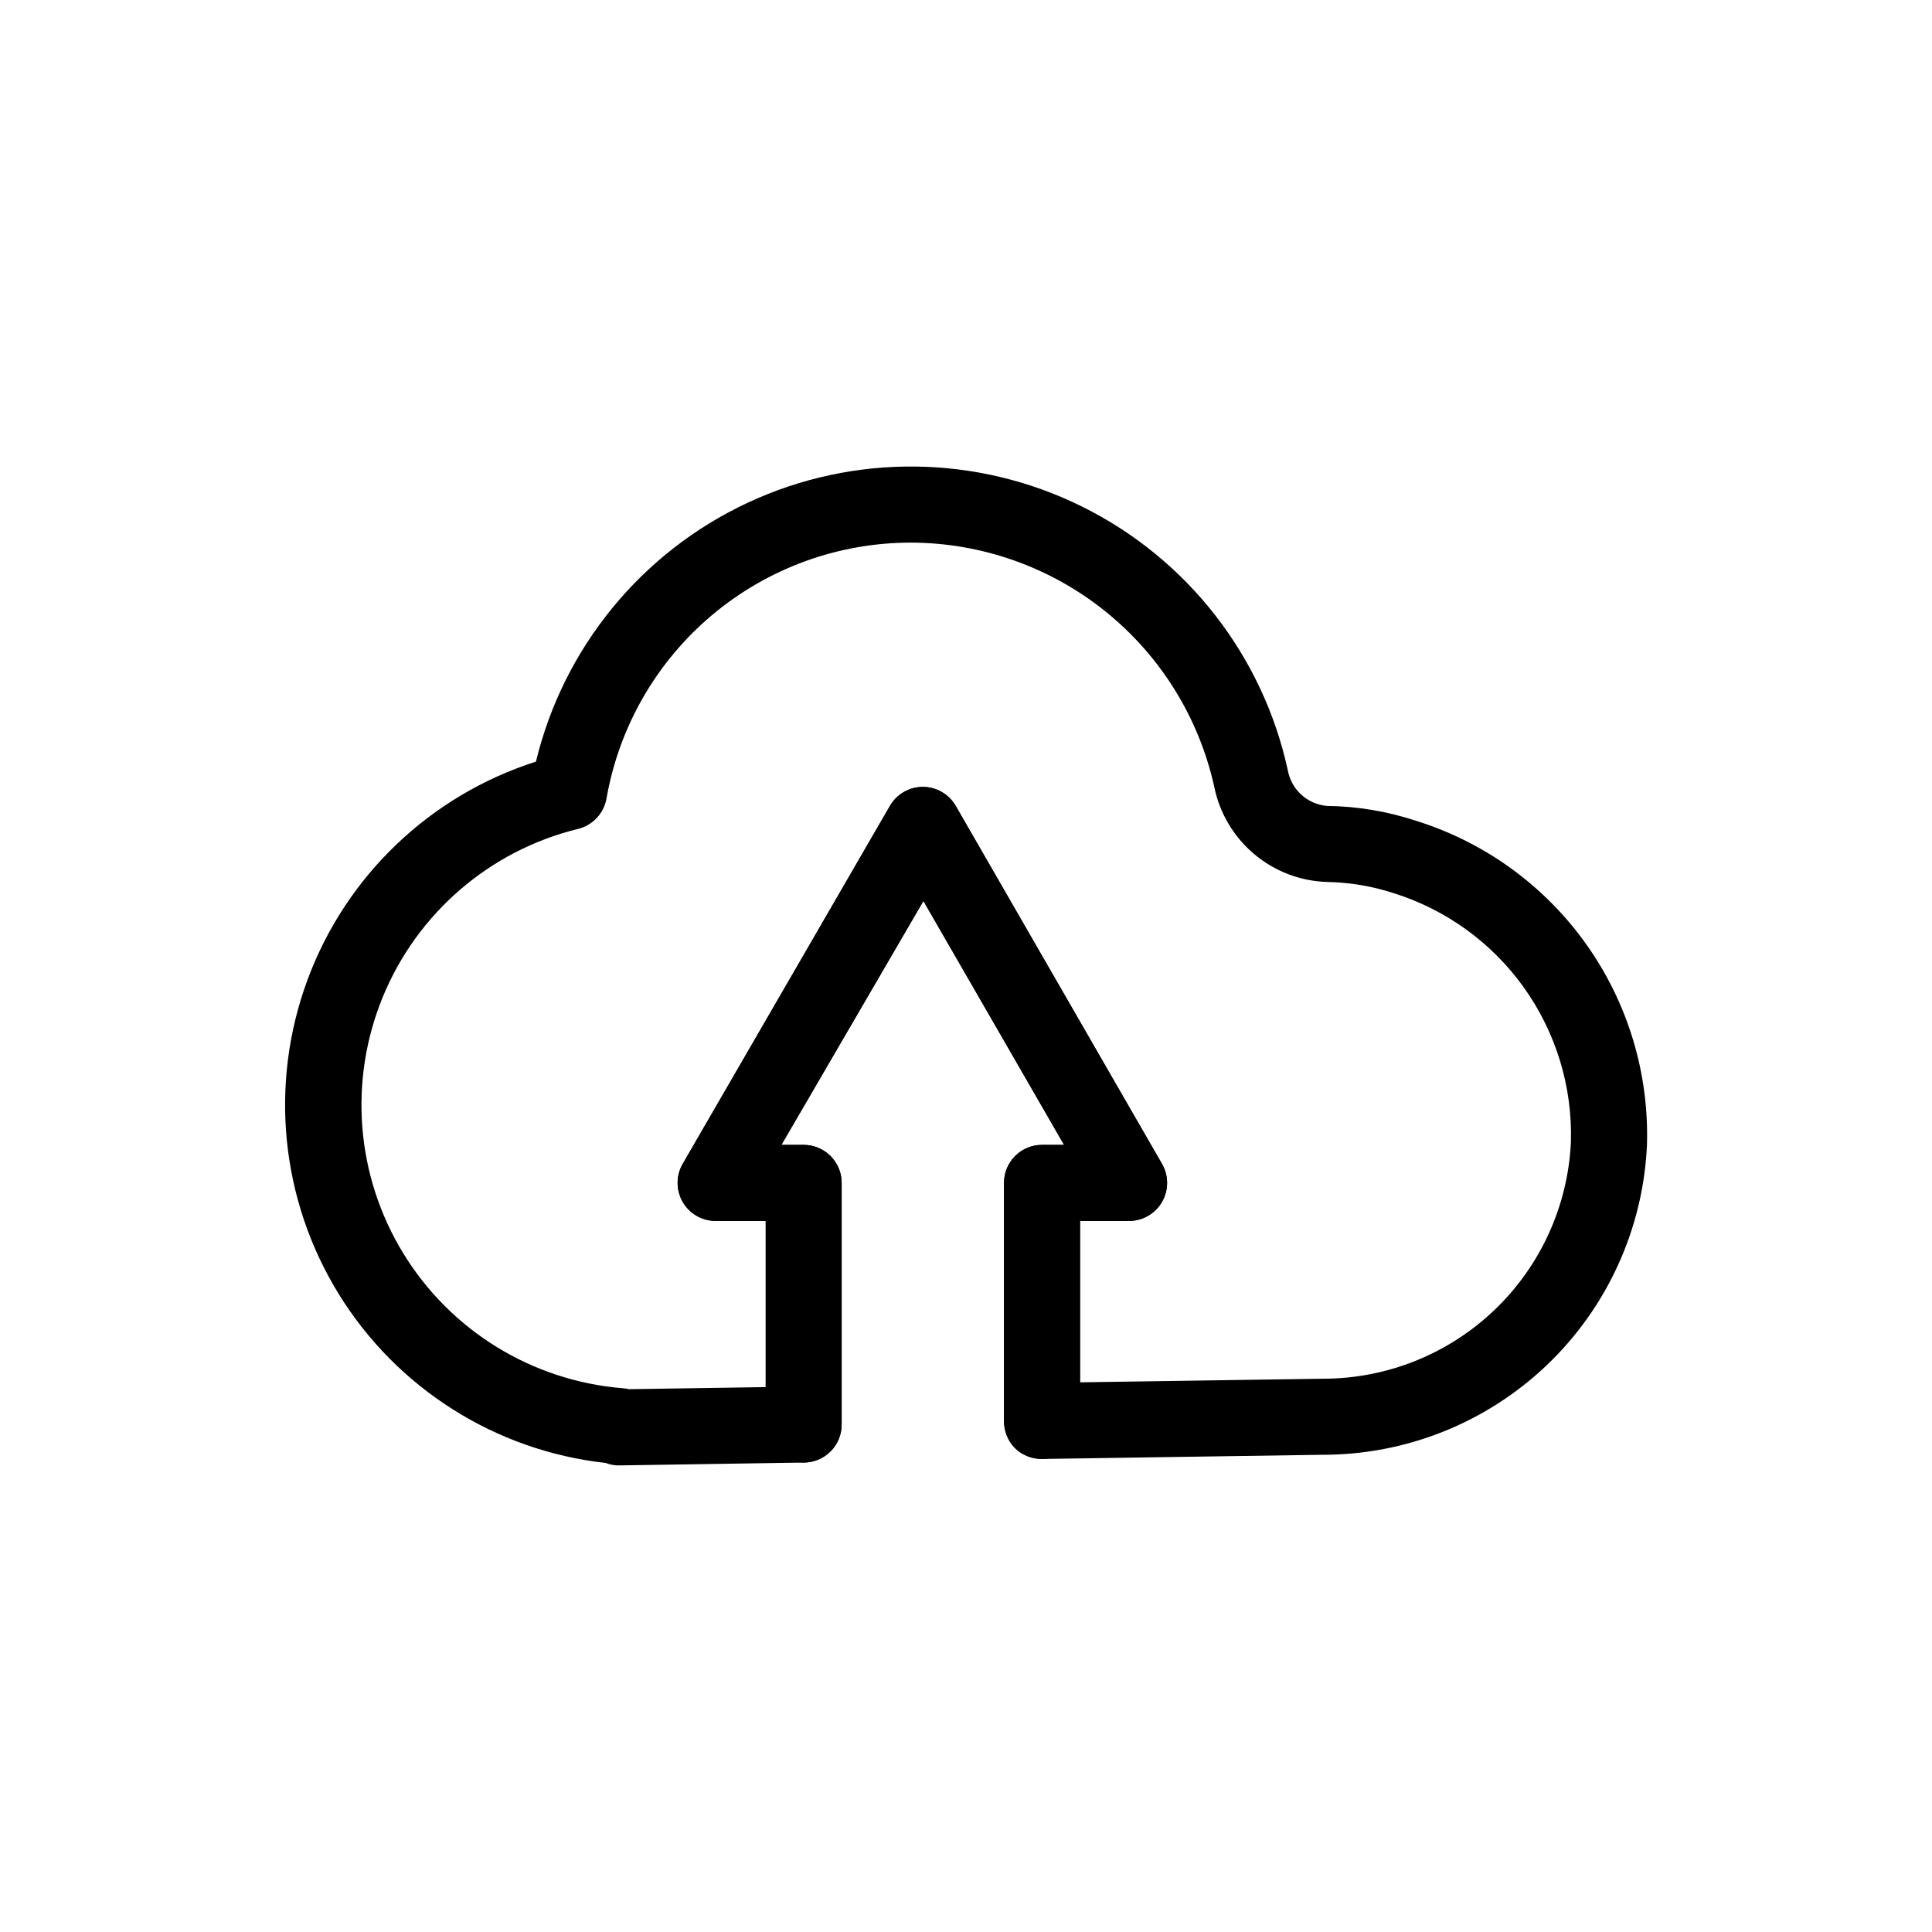 <?xml version="1.0" encoding="UTF-8"?>
<!-- The Best Svg Icon site in the world: iconSvg.co, Visit us! https://iconsvg.co -->
<svg fill="#000000" width="800px" height="800px" version="1.1" viewBox="144 144 512 512" xmlns="http://www.w3.org/2000/svg">
 <g>
  <path d="m308.05 532.35c-1.207 0.016-2.406-0.207-3.527-0.652-29.211-3.234-55.305-19.742-70.742-44.75-15.434-25.012-18.492-55.734-8.285-83.297 10.203-27.559 32.535-48.883 60.535-57.809 7.305-30.215 27.953-55.465 56.121-68.613 28.164-13.148 60.781-12.77 88.629 1.031 27.852 13.801 47.91 39.523 54.508 69.898 0.941 5.141 5.223 9.004 10.43 9.422 7.996 0.102 15.93 1.426 23.527 3.93 18.199 5.672 34.043 17.156 45.098 32.688 11.055 15.531 16.715 34.258 16.117 53.312-1.012 22.105-10.516 42.973-26.523 58.25-16.012 15.277-37.297 23.793-59.43 23.77l-74.359 1.109c-2.715 0.043-5.332-1.012-7.258-2.922-1.848-1.918-2.863-4.492-2.82-7.156v-63.074c0-5.566 4.512-10.078 10.078-10.078h5.844l-37.281-64.641-37.637 64.641h5.894c2.672 0 5.234 1.062 7.125 2.953 1.891 1.887 2.953 4.453 2.953 7.125v64.031c0 2.676-1.062 5.238-2.953 7.125-1.891 1.891-4.453 2.953-7.125 2.953zm77.281-244.55c-19.273 0.012-37.926 6.824-52.672 19.238-14.746 12.414-24.637 29.633-27.938 48.625-0.707 3.93-3.672 7.074-7.555 8.012-23.352 5.727-42.562 22.262-51.707 44.496-9.148 22.234-7.129 47.496 5.43 68 12.562 20.5 34.152 33.773 58.117 35.723 0.559 0.035 1.117 0.117 1.66 0.254l36.375-0.555v-44.035h-13.398c-3.602-0.004-6.922-1.926-8.719-5.043-1.797-3.117-1.797-6.953 0-10.07l54.918-94.867c1.797-3.113 5.117-5.035 8.715-5.039 3.598 0.004 6.918 1.926 8.715 5.039l54.664 94.867c1.801 3.117 1.801 6.953 0.004 10.07-1.801 3.117-5.121 5.039-8.719 5.043h-13v42.773l64.387-0.957c16.926 0.004 33.203-6.519 45.438-18.211 12.238-11.691 19.496-27.656 20.262-44.562 0.418-14.629-3.961-28.988-12.465-40.898-8.504-11.906-20.672-20.703-34.645-25.051-5.652-1.828-11.543-2.812-17.48-2.922-7.098-0.211-13.918-2.812-19.348-7.387-5.434-4.57-9.16-10.848-10.578-17.805-4.047-18.332-14.223-34.738-28.852-46.512-14.629-11.77-32.832-18.199-51.609-18.227z"/>
  <path d="m356.97 531.59c-5.562 0-10.074-4.512-10.074-10.078v-53.957h-13.25c-3.602-0.004-6.922-1.926-8.719-5.043-1.797-3.117-1.797-6.953 0-10.07l54.918-94.867c1.797-3.113 5.117-5.035 8.715-5.039 3.598 0.004 6.918 1.926 8.715 5.039l54.664 94.867c1.801 3.117 1.801 6.953 0.004 10.07-1.801 3.117-5.121 5.039-8.719 5.043h-13v53c0 5.566-4.512 10.078-10.074 10.078-5.566 0-10.078-4.512-10.078-10.078v-63.074c0-5.566 4.512-10.078 10.078-10.078h5.844l-37.281-64.641-37.637 64.641h5.894c2.672 0 5.234 1.062 7.125 2.953 1.891 1.887 2.953 4.453 2.953 7.125v64.031c0 2.676-1.062 5.238-2.953 7.125-1.891 1.891-4.453 2.953-7.125 2.953z"/>
 </g>
</svg>